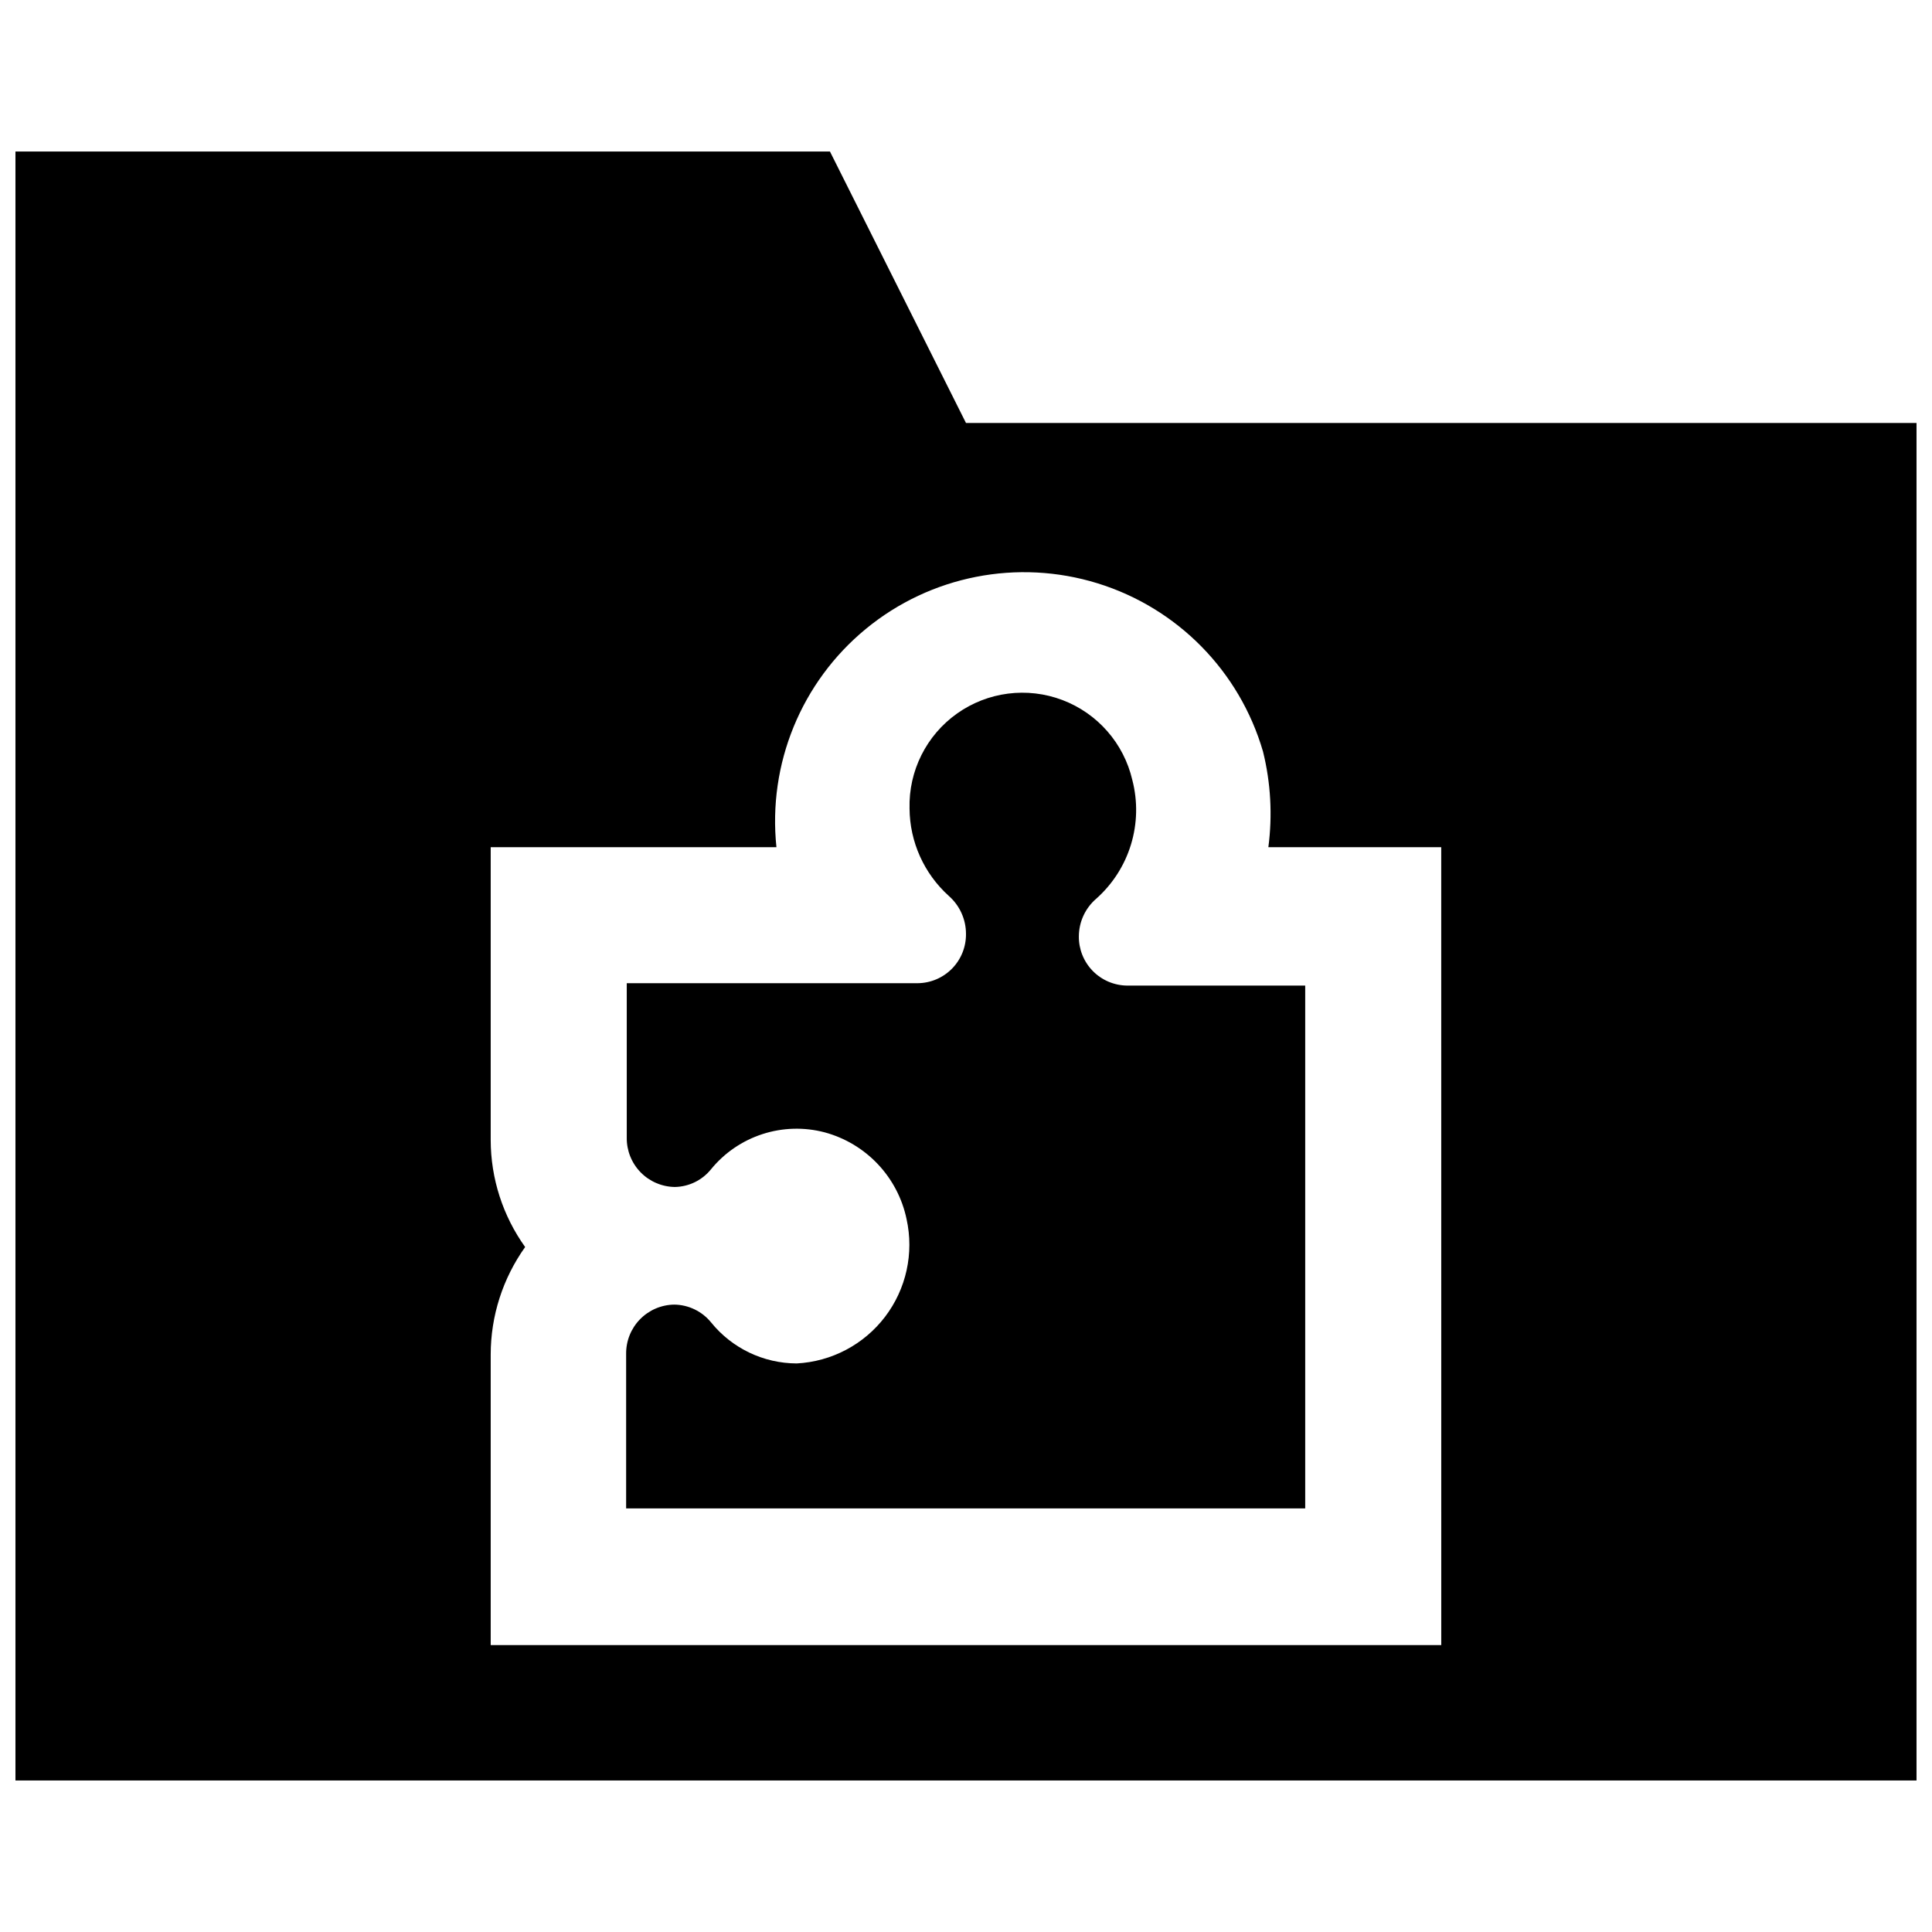 <?xml version="1.0" encoding="UTF-8"?>
<!-- Uploaded to: SVG Repo, www.svgrepo.com, Generator: SVG Repo Mixer Tools -->
<svg width="800px" height="800px" version="1.1" viewBox="144 144 512 512" xmlns="http://www.w3.org/2000/svg">
 <defs>
  <clipPath id="a">
   <path d="m148.09 184h503.81v432h-503.81z"/>
  </clipPath>
 </defs>
 <path d="m429.91 392.12c0.02-3.809 1.684-7.422 4.562-9.918 4.352-3.852 7.551-8.832 9.246-14.387 1.695-5.559 1.82-11.477 0.359-17.102-2.258-9.711-9.203-17.656-18.527-21.195-9.32-3.535-19.793-2.195-27.922 3.574-8.133 5.769-12.852 15.211-12.59 25.18 0.062 8.828 3.836 17.227 10.391 23.145 2.902 2.543 4.566 6.215 4.566 10.074 0.039 3.426-1.281 6.727-3.672 9.176s-5.66 3.852-9.082 3.891h-77.145v40.938c-0.043 3.422 1.277 6.723 3.668 9.176 2.391 2.449 5.66 3.848 9.082 3.891 3.746-0.07 7.266-1.801 9.605-4.723 3.551-4.336 8.273-7.559 13.605-9.289 5.328-1.73 11.043-1.895 16.465-0.473 5.391 1.453 10.273 4.367 14.109 8.426 3.836 4.055 6.473 9.098 7.617 14.559 2.004 9.047-0.078 18.516-5.688 25.887-5.613 7.371-14.188 11.898-23.438 12.375-8.809-0.031-17.133-4.019-22.672-10.867-2.391-2.945-5.969-4.676-9.762-4.723-3.426 0.043-6.691 1.441-9.082 3.894-2.394 2.449-3.711 5.75-3.672 9.176v40.934h179.96v-138.55h-47.234c-3.422-0.043-6.691-1.441-9.082-3.894-2.391-2.449-3.711-5.75-3.668-9.176z"/>
 <g clip-path="url(#a)">
  <path d="m400 256.1-36.055-71.949h-215.85v431.7h503.81v-359.75zm125.95 323.86h-251.91v-76.988c0.004-10.219 3.199-20.18 9.129-28.496-5.918-8.266-9.113-18.172-9.129-28.34v-77.617h75.73-0.004c-2.32-22.051 6.586-43.797 23.719-57.875 17.129-14.082 40.184-18.613 61.367-12.066 21.188 6.551 37.664 23.301 43.859 44.594 2.051 8.285 2.531 16.883 1.418 25.348h45.812z"/>
 </g>
</svg>